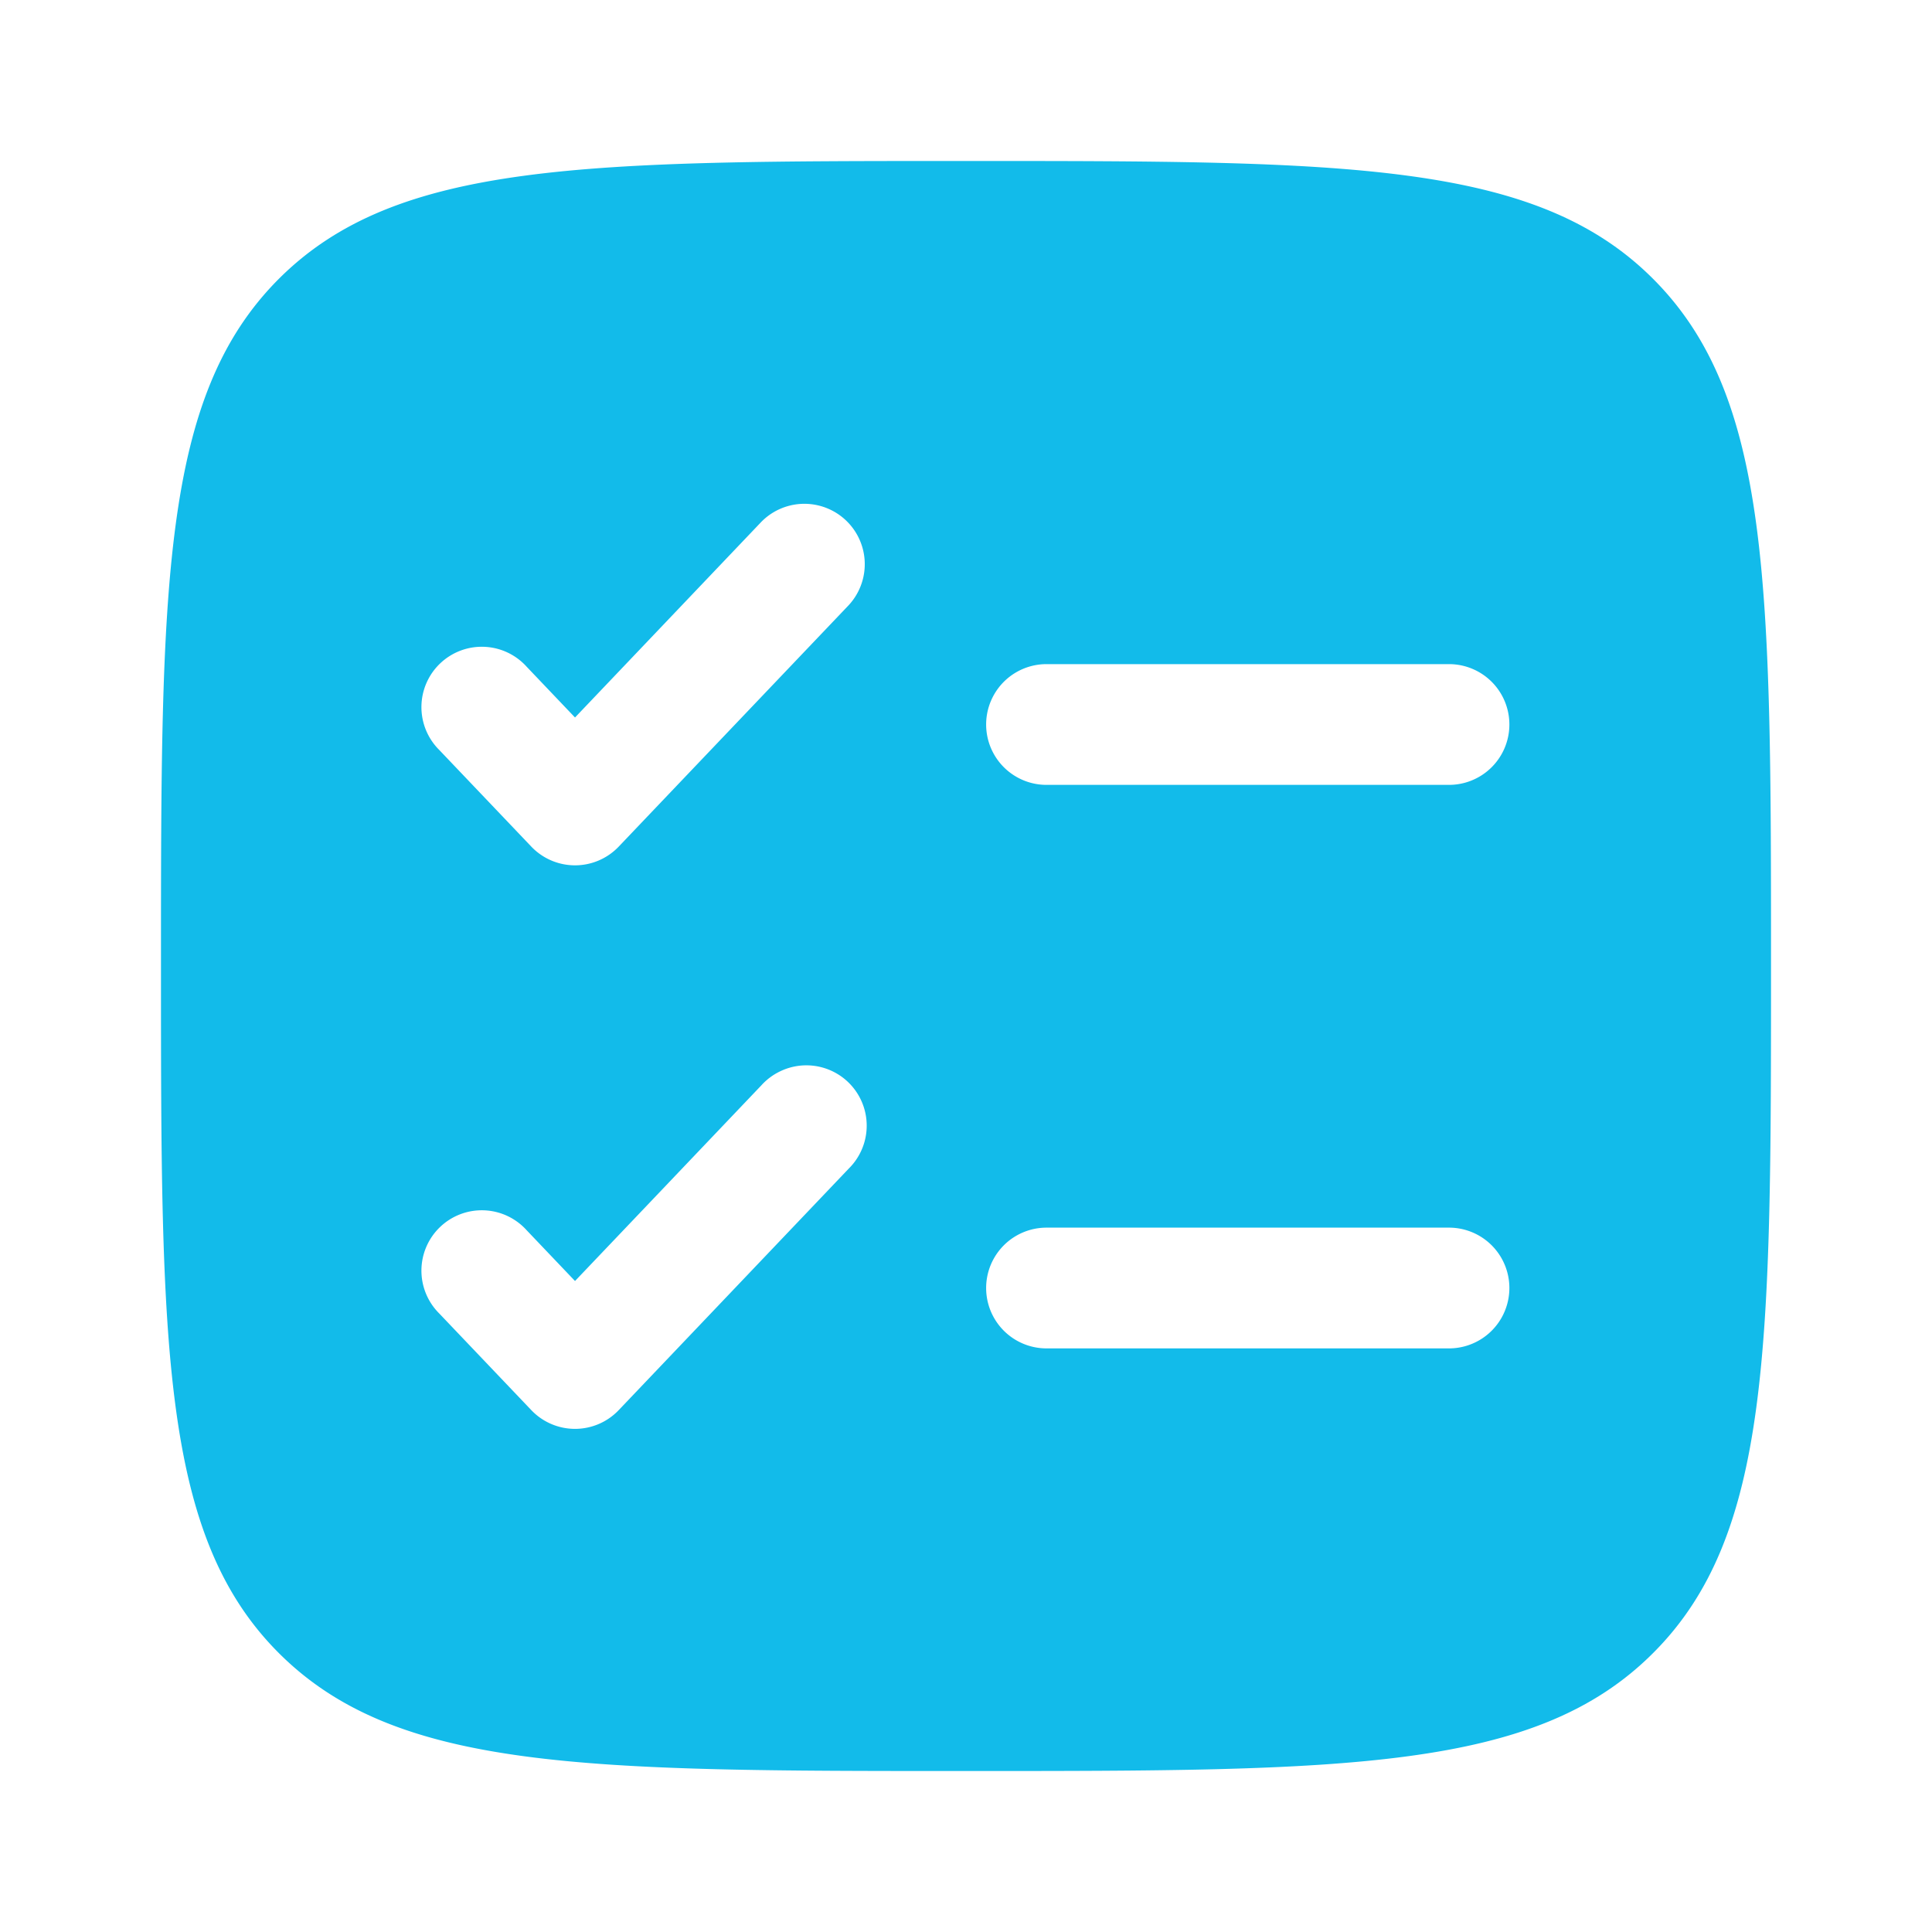 <svg xmlns="http://www.w3.org/2000/svg" width="40" height="40" fill="none" style="color:rgb(18, 187, 234) !important;"><path fill="#12BBEA" fill-rule="evenodd" d="M5.773 5.773c-2.44 2.444-2.44 6.37-2.44 14.227s0 11.785 2.44 14.225c2.444 2.442 6.37 2.442 14.227 2.442s11.785 0 14.225-2.442c2.442-2.438 2.442-6.368 2.442-14.225 0-7.857 0-11.785-2.442-14.227-2.438-2.44-6.368-2.44-14.225-2.44-7.857 0-11.785 0-14.227 2.44Zm11.8 6.755a1.25 1.25 0 0 0-1.811-1.723l-3.857 4.05-1-1.05a1.25 1.25 0 1 0-1.81 1.723l1.905 2a1.25 1.25 0 0 0 1.81 0l4.763-5Zm4.094 1.222a1.25 1.25 0 0 0 0 2.5H30a1.25 1.25 0 0 0 0-2.5h-8.333Zm-4.095 10.445a1.249 1.249 0 0 0-1.412-2.018 1.25 1.25 0 0 0-.398.295l-3.857 4.05-1-1.05a1.25 1.25 0 1 0-1.81 1.723l1.905 2a1.249 1.249 0 0 0 1.81 0l4.762-5Zm4.095 1.222a1.25 1.25 0 0 0 0 2.5H30a1.25 1.25 0 0 0 0-2.5h-8.333Z" clip-rule="evenodd"/></svg>